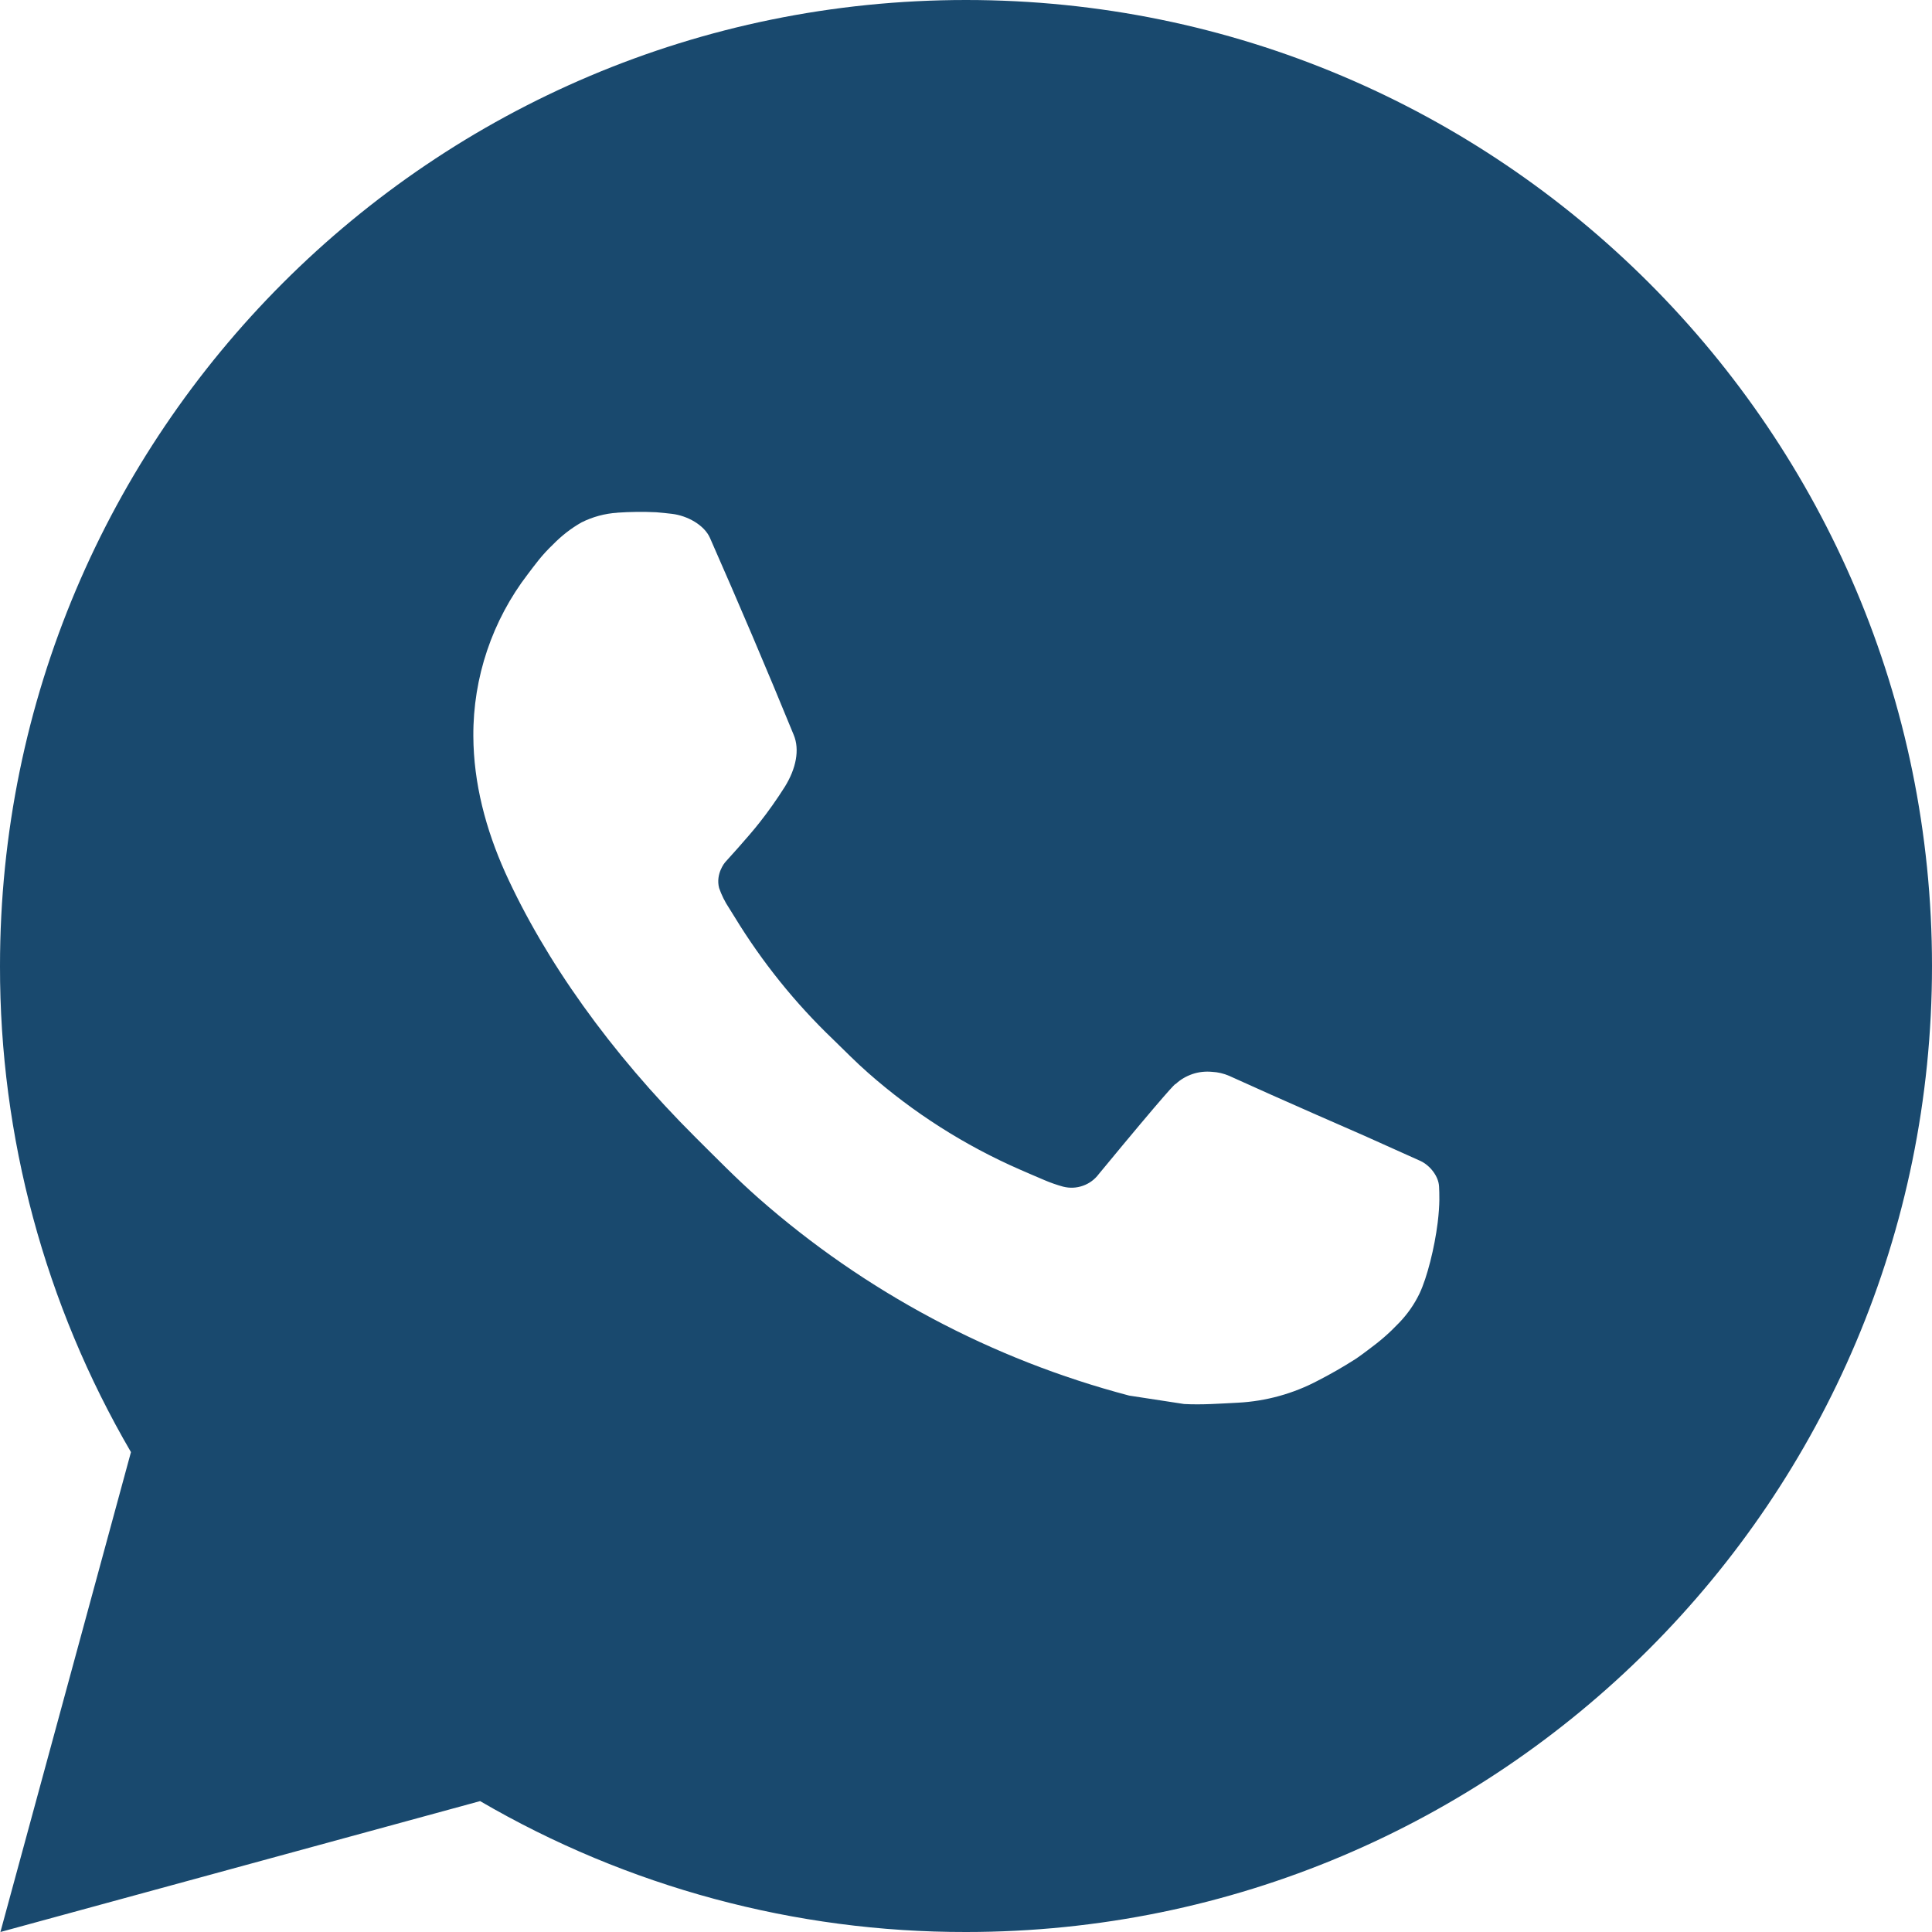 <svg width="28" height="28" viewBox="0 0 28 28" fill="none" xmlns="http://www.w3.org/2000/svg">
<path d="M0.006 28L1.898 21.045C0.651 18.907 -0.004 16.475 1.88051e-05 14C1.88051e-05 6.268 6.268 0 14 0C21.732 0 28 6.268 28 14C28 21.732 21.732 28 14 28C11.526 28.004 9.095 27.349 6.958 26.103L0.006 28ZM8.947 7.431C8.767 7.442 8.59 7.49 8.428 7.571C8.276 7.657 8.138 7.765 8.016 7.89C7.848 8.049 7.753 8.186 7.651 8.319C7.134 8.992 6.855 9.819 6.86 10.668C6.863 11.354 7.042 12.022 7.322 12.646C7.895 13.909 8.837 15.246 10.081 16.485C10.381 16.783 10.674 17.083 10.989 17.361C12.533 18.721 14.374 19.702 16.365 20.226L17.161 20.348C17.42 20.362 17.679 20.342 17.94 20.329C18.347 20.308 18.745 20.198 19.106 20.006C19.289 19.912 19.468 19.809 19.642 19.698C19.642 19.698 19.702 19.659 19.817 19.572C20.006 19.432 20.122 19.333 20.279 19.169C20.395 19.048 20.496 18.907 20.573 18.746C20.682 18.518 20.791 18.082 20.836 17.72C20.87 17.443 20.86 17.291 20.856 17.198C20.85 17.048 20.726 16.892 20.59 16.827L19.775 16.461C19.775 16.461 18.557 15.931 17.814 15.592C17.735 15.558 17.651 15.538 17.566 15.534C17.47 15.525 17.373 15.535 17.282 15.566C17.191 15.597 17.107 15.646 17.037 15.712V15.709C17.03 15.709 16.936 15.789 15.924 17.016C15.866 17.094 15.786 17.153 15.694 17.185C15.602 17.218 15.503 17.222 15.408 17.198C15.317 17.173 15.228 17.142 15.141 17.105C14.967 17.032 14.907 17.004 14.788 16.953L14.781 16.95C13.98 16.6 13.239 16.128 12.583 15.55C12.407 15.396 12.243 15.228 12.075 15.065C11.524 14.538 11.044 13.941 10.647 13.29L10.564 13.157C10.505 13.068 10.457 12.971 10.422 12.87C10.368 12.664 10.507 12.499 10.507 12.499C10.507 12.499 10.847 12.127 11.005 11.925C11.137 11.758 11.26 11.583 11.374 11.403C11.539 11.137 11.591 10.864 11.504 10.653C11.112 9.695 10.706 8.742 10.289 7.795C10.206 7.608 9.961 7.473 9.738 7.447C9.663 7.438 9.587 7.43 9.512 7.424C9.324 7.415 9.135 7.417 8.947 7.43V7.431Z" fill="#19496E"/>
</svg>
